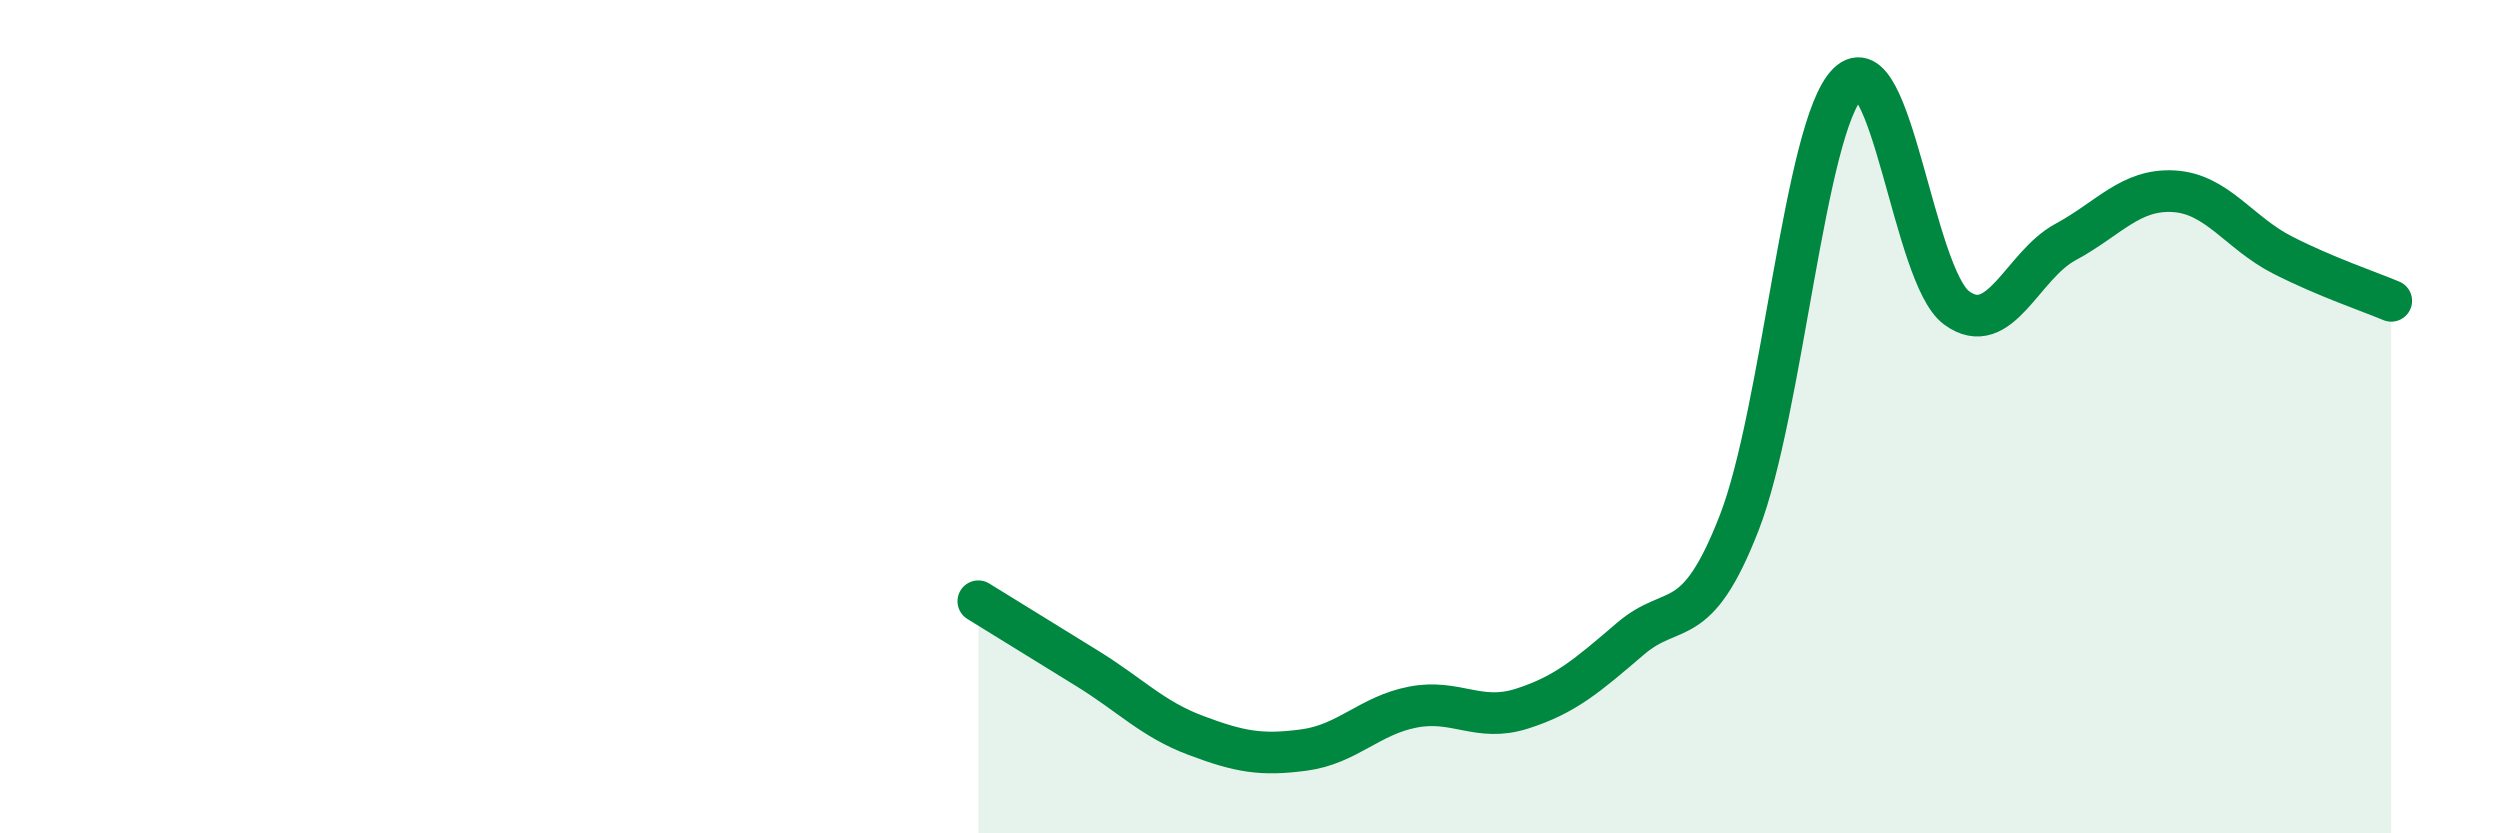 
    <svg width="60" height="20" viewBox="0 0 60 20" xmlns="http://www.w3.org/2000/svg">
      <path
        d="M 23.48,14.43 C 24,14.75 25.05,15.4 26.09,16.04 C 27.13,16.68 27.66,17.26 28.7,17.65 C 29.74,18.04 30.26,18.14 31.3,18 C 32.34,17.86 32.87,17.17 33.91,16.97 C 34.95,16.77 35.48,17.34 36.52,17.01 C 37.56,16.68 38.09,16.22 39.13,15.33 C 40.17,14.44 40.7,15.22 41.74,12.55 C 42.78,9.88 43.31,3.03 44.35,2 C 45.39,0.97 45.92,6.63 46.96,7.39 C 48,8.15 48.53,6.37 49.57,5.81 C 50.61,5.25 51.13,4.53 52.17,4.59 C 53.21,4.65 53.74,5.59 54.78,6.12 C 55.82,6.65 56.87,7 57.39,7.22L57.39 20L23.48 20Z"
        fill="#008740"
        opacity="0.1"
        stroke-linecap="round"
        stroke-linejoin="round"
      />
      <path
        d="M 23.48,14.43 C 24,14.75 25.05,15.4 26.09,16.04 C 27.13,16.68 27.66,17.26 28.7,17.65 C 29.74,18.04 30.26,18.14 31.3,18 C 32.34,17.86 32.87,17.17 33.91,16.97 C 34.95,16.77 35.48,17.34 36.52,17.01 C 37.56,16.68 38.09,16.22 39.13,15.33 C 40.17,14.44 40.7,15.22 41.74,12.55 C 42.78,9.88 43.31,3.03 44.35,2 C 45.39,0.97 45.92,6.63 46.96,7.39 C 48,8.15 48.53,6.37 49.57,5.81 C 50.61,5.25 51.13,4.53 52.17,4.59 C 53.21,4.65 53.74,5.59 54.78,6.12 C 55.82,6.65 56.87,7 57.39,7.22"
        stroke="#008740"
        stroke-width="1"
        fill="none"
        stroke-linecap="round"
        stroke-linejoin="round"
      />
    </svg>
  